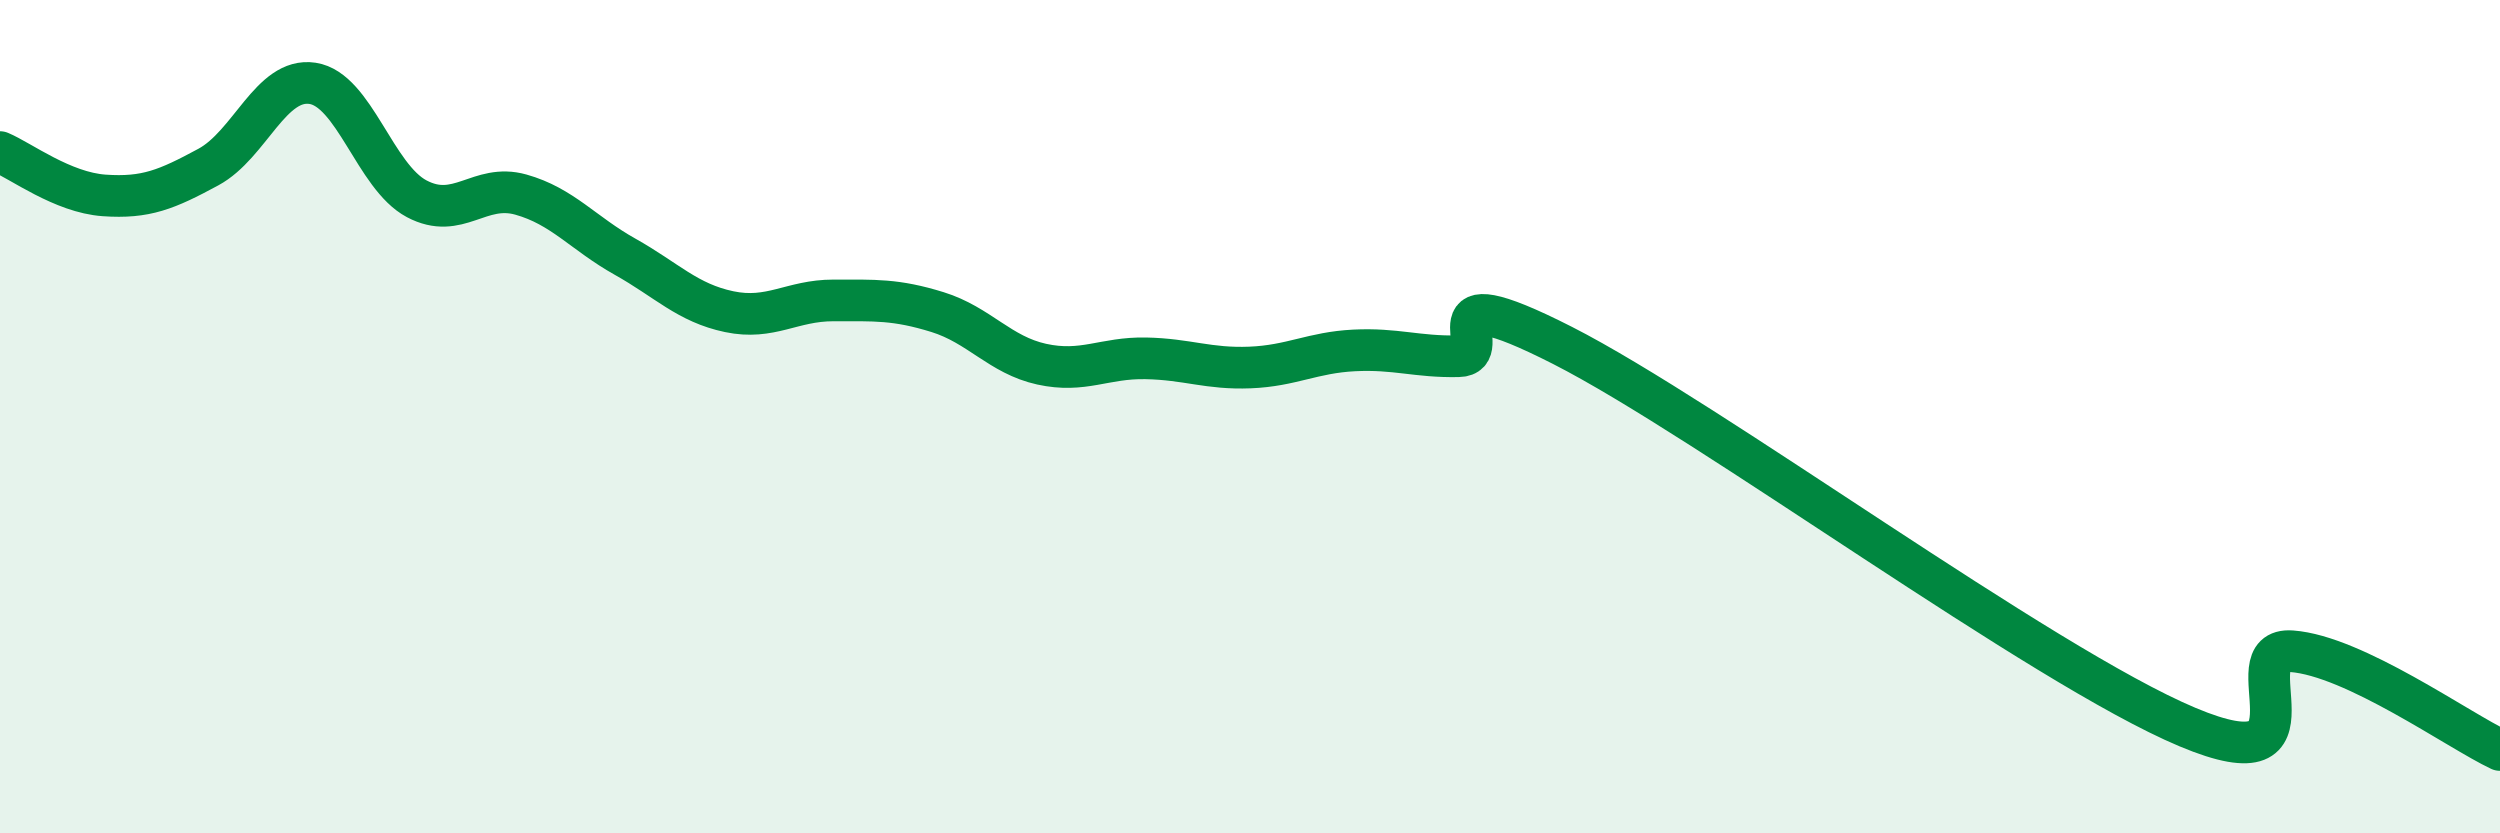 
    <svg width="60" height="20" viewBox="0 0 60 20" xmlns="http://www.w3.org/2000/svg">
      <path
        d="M 0,3.65 C 0.5,3.86 1.5,4.62 2.5,4.69 C 3.5,4.76 4,4.55 5,4.01 C 6,3.47 6.5,1.85 7.5,2 C 8.5,2.15 9,4.24 10,4.77 C 11,5.3 11.5,4.39 12.5,4.67 C 13.5,4.95 14,5.6 15,6.16 C 16,6.72 16.5,7.27 17.5,7.48 C 18.5,7.69 19,7.21 20,7.21 C 21,7.21 21.5,7.18 22.5,7.49 C 23.5,7.8 24,8.52 25,8.74 C 26,8.96 26.5,8.58 27.5,8.6 C 28.5,8.62 29,8.86 30,8.82 C 31,8.78 31.5,8.46 32.5,8.41 C 33.5,8.36 34,8.57 35,8.55 C 36,8.53 34,6.51 37.5,8.29 C 41,10.07 49,15.98 52.5,17.45 C 56,18.92 53.5,15.52 55,15.63 C 56.5,15.74 59,17.53 60,18L60 20L0 20Z"
        fill="#008740"
        opacity="0.1"
        stroke-linecap="round"
        stroke-linejoin="round"
      />
      <path
        d="M 0,3.65 C 0.5,3.86 1.5,4.62 2.5,4.69 C 3.5,4.76 4,4.55 5,4.01 C 6,3.47 6.5,1.85 7.5,2 C 8.5,2.15 9,4.24 10,4.77 C 11,5.3 11.5,4.39 12.5,4.67 C 13.5,4.95 14,5.6 15,6.16 C 16,6.72 16.5,7.27 17.5,7.48 C 18.5,7.69 19,7.21 20,7.21 C 21,7.21 21.5,7.18 22.5,7.49 C 23.5,7.8 24,8.52 25,8.74 C 26,8.96 26.5,8.58 27.5,8.6 C 28.5,8.62 29,8.86 30,8.82 C 31,8.78 31.5,8.46 32.5,8.41 C 33.5,8.36 34,8.57 35,8.55 C 36,8.53 34,6.51 37.5,8.29 C 41,10.07 49,15.98 52.5,17.45 C 56,18.92 53.5,15.52 55,15.63 C 56.5,15.74 59,17.53 60,18"
        stroke="#008740"
        stroke-width="1"
        fill="none"
        stroke-linecap="round"
        stroke-linejoin="round"
      />
    </svg>
  